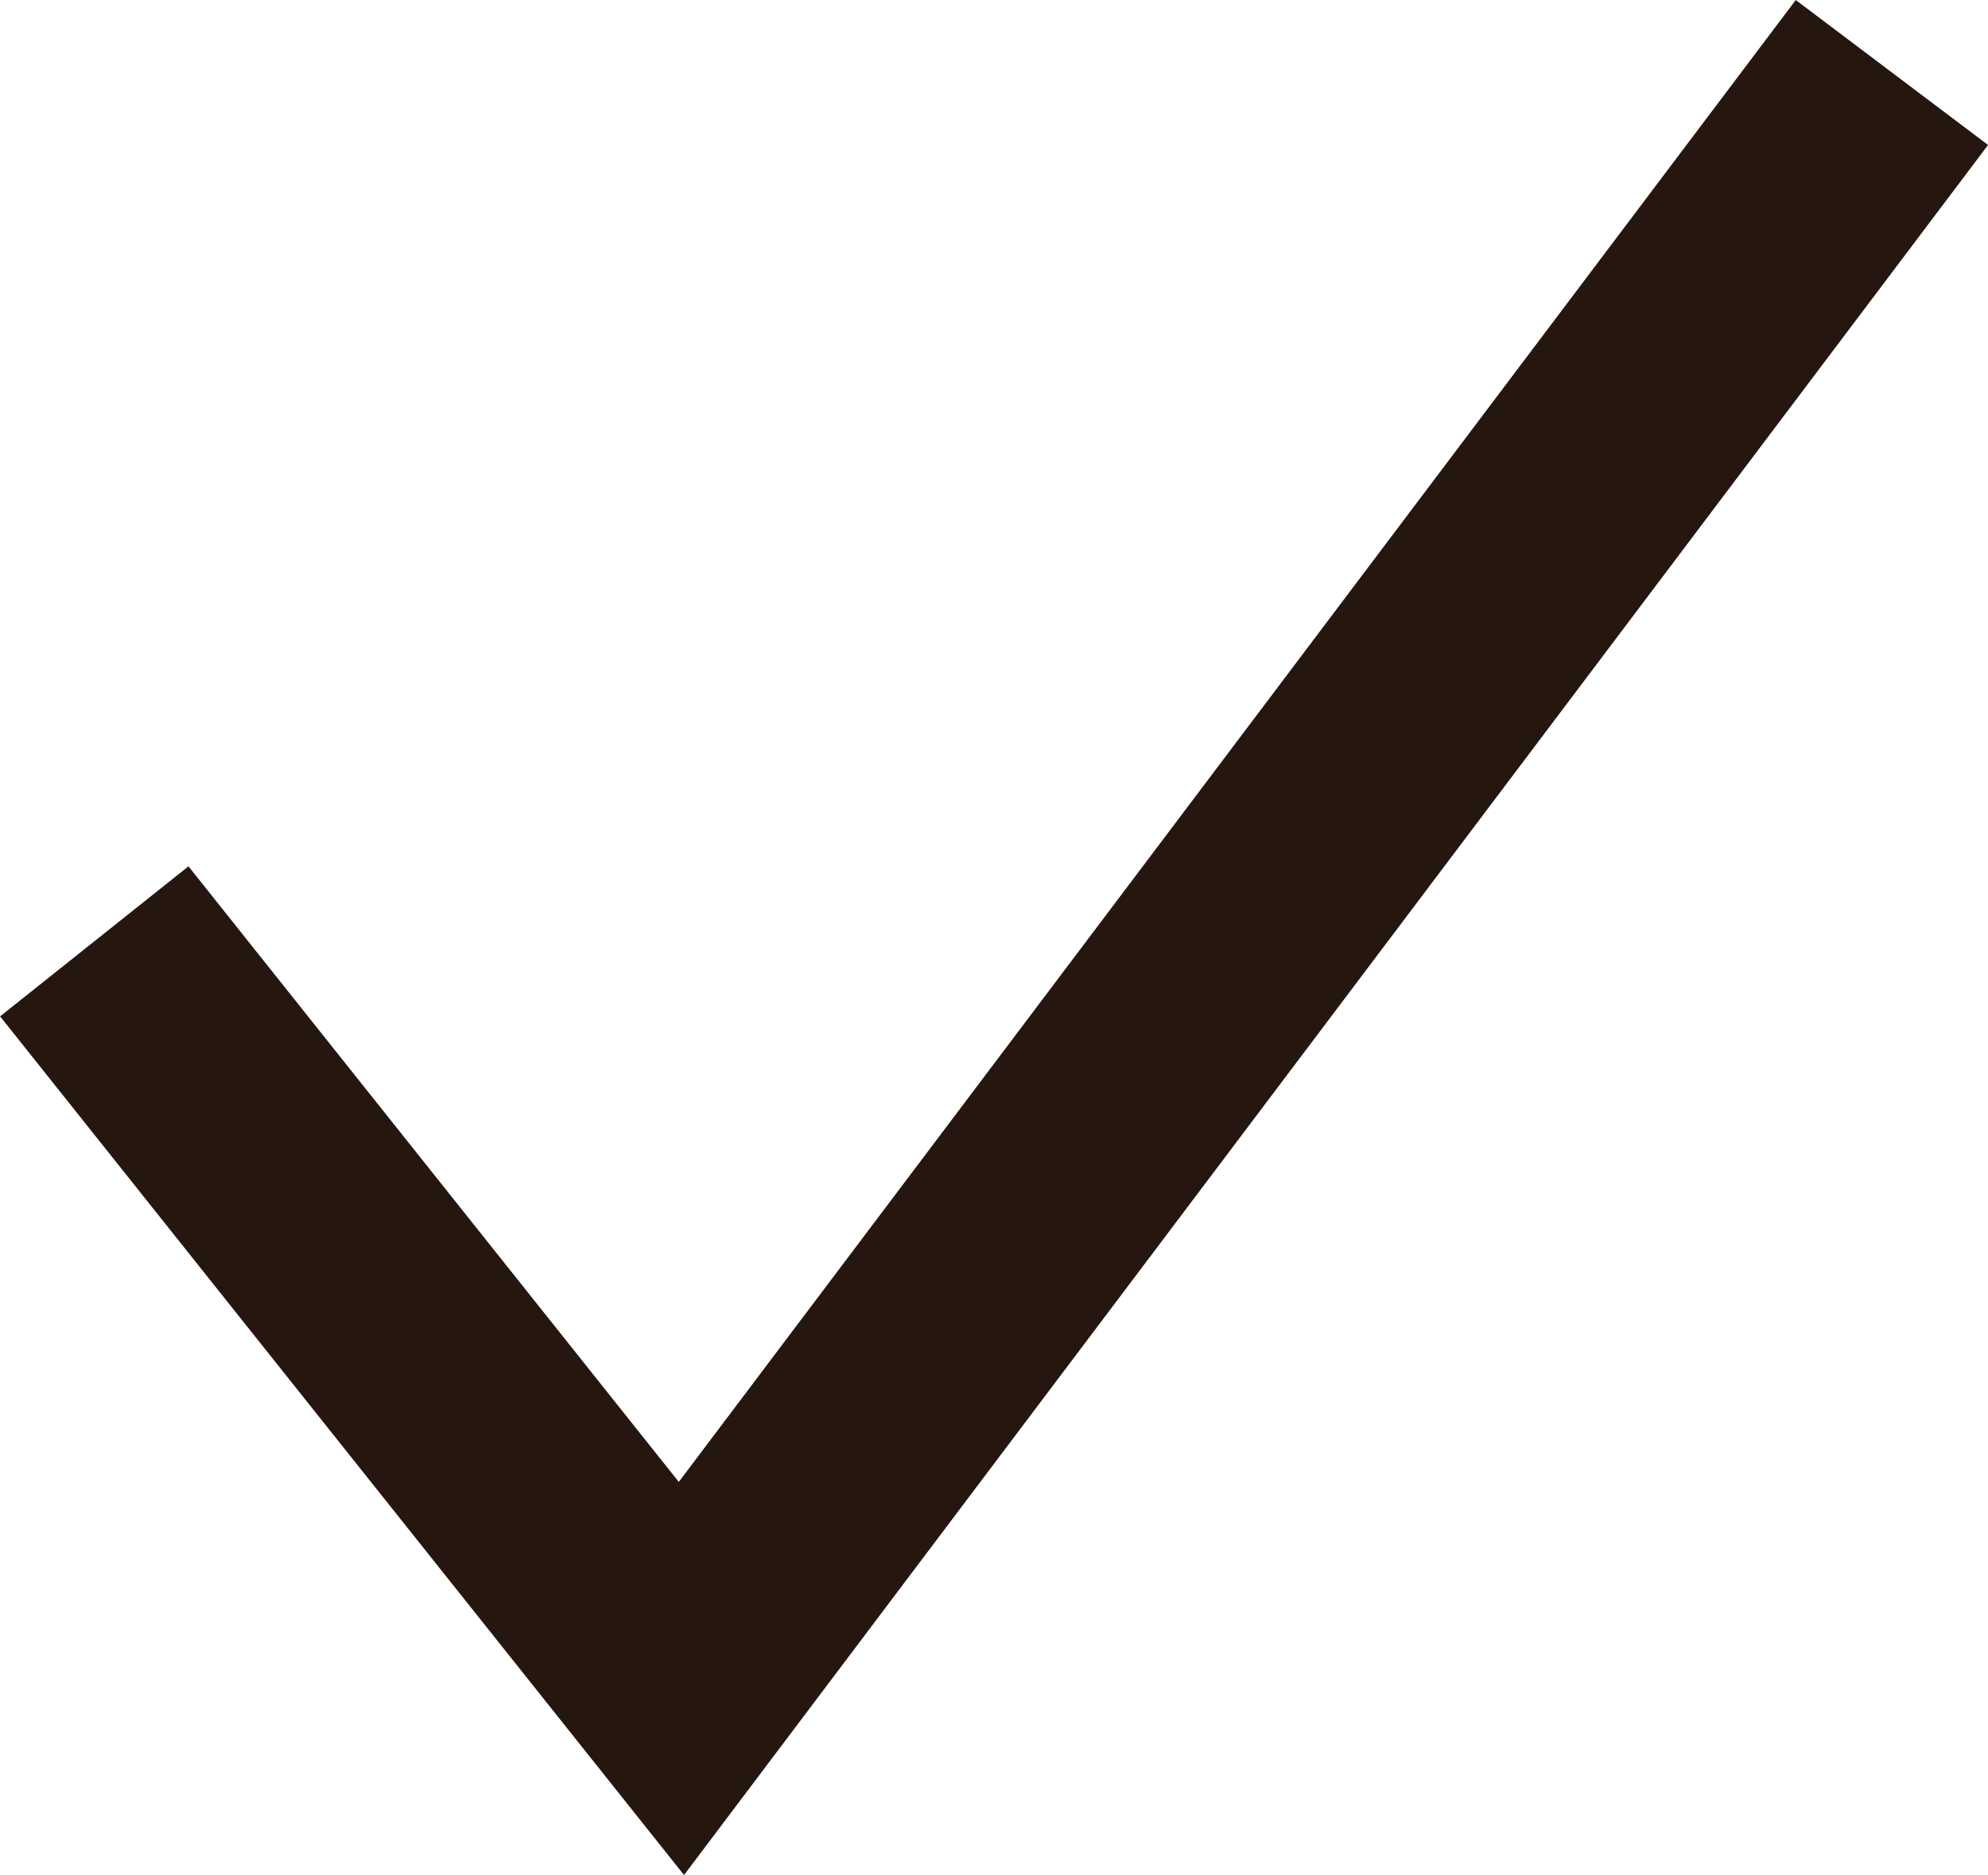 <svg viewBox="0 0 16.51 15.573" height="15.573" width="16.51" xmlns="http://www.w3.org/2000/svg">
  <path stroke-width="2" stroke="#25170f" fill="none" transform="translate(4380.435 -2947.757)" d="M-4379.652,2955.575l4.876,6.122,10.053-13.338" data-name="Path 275" id="Path_275"></path>
</svg>
